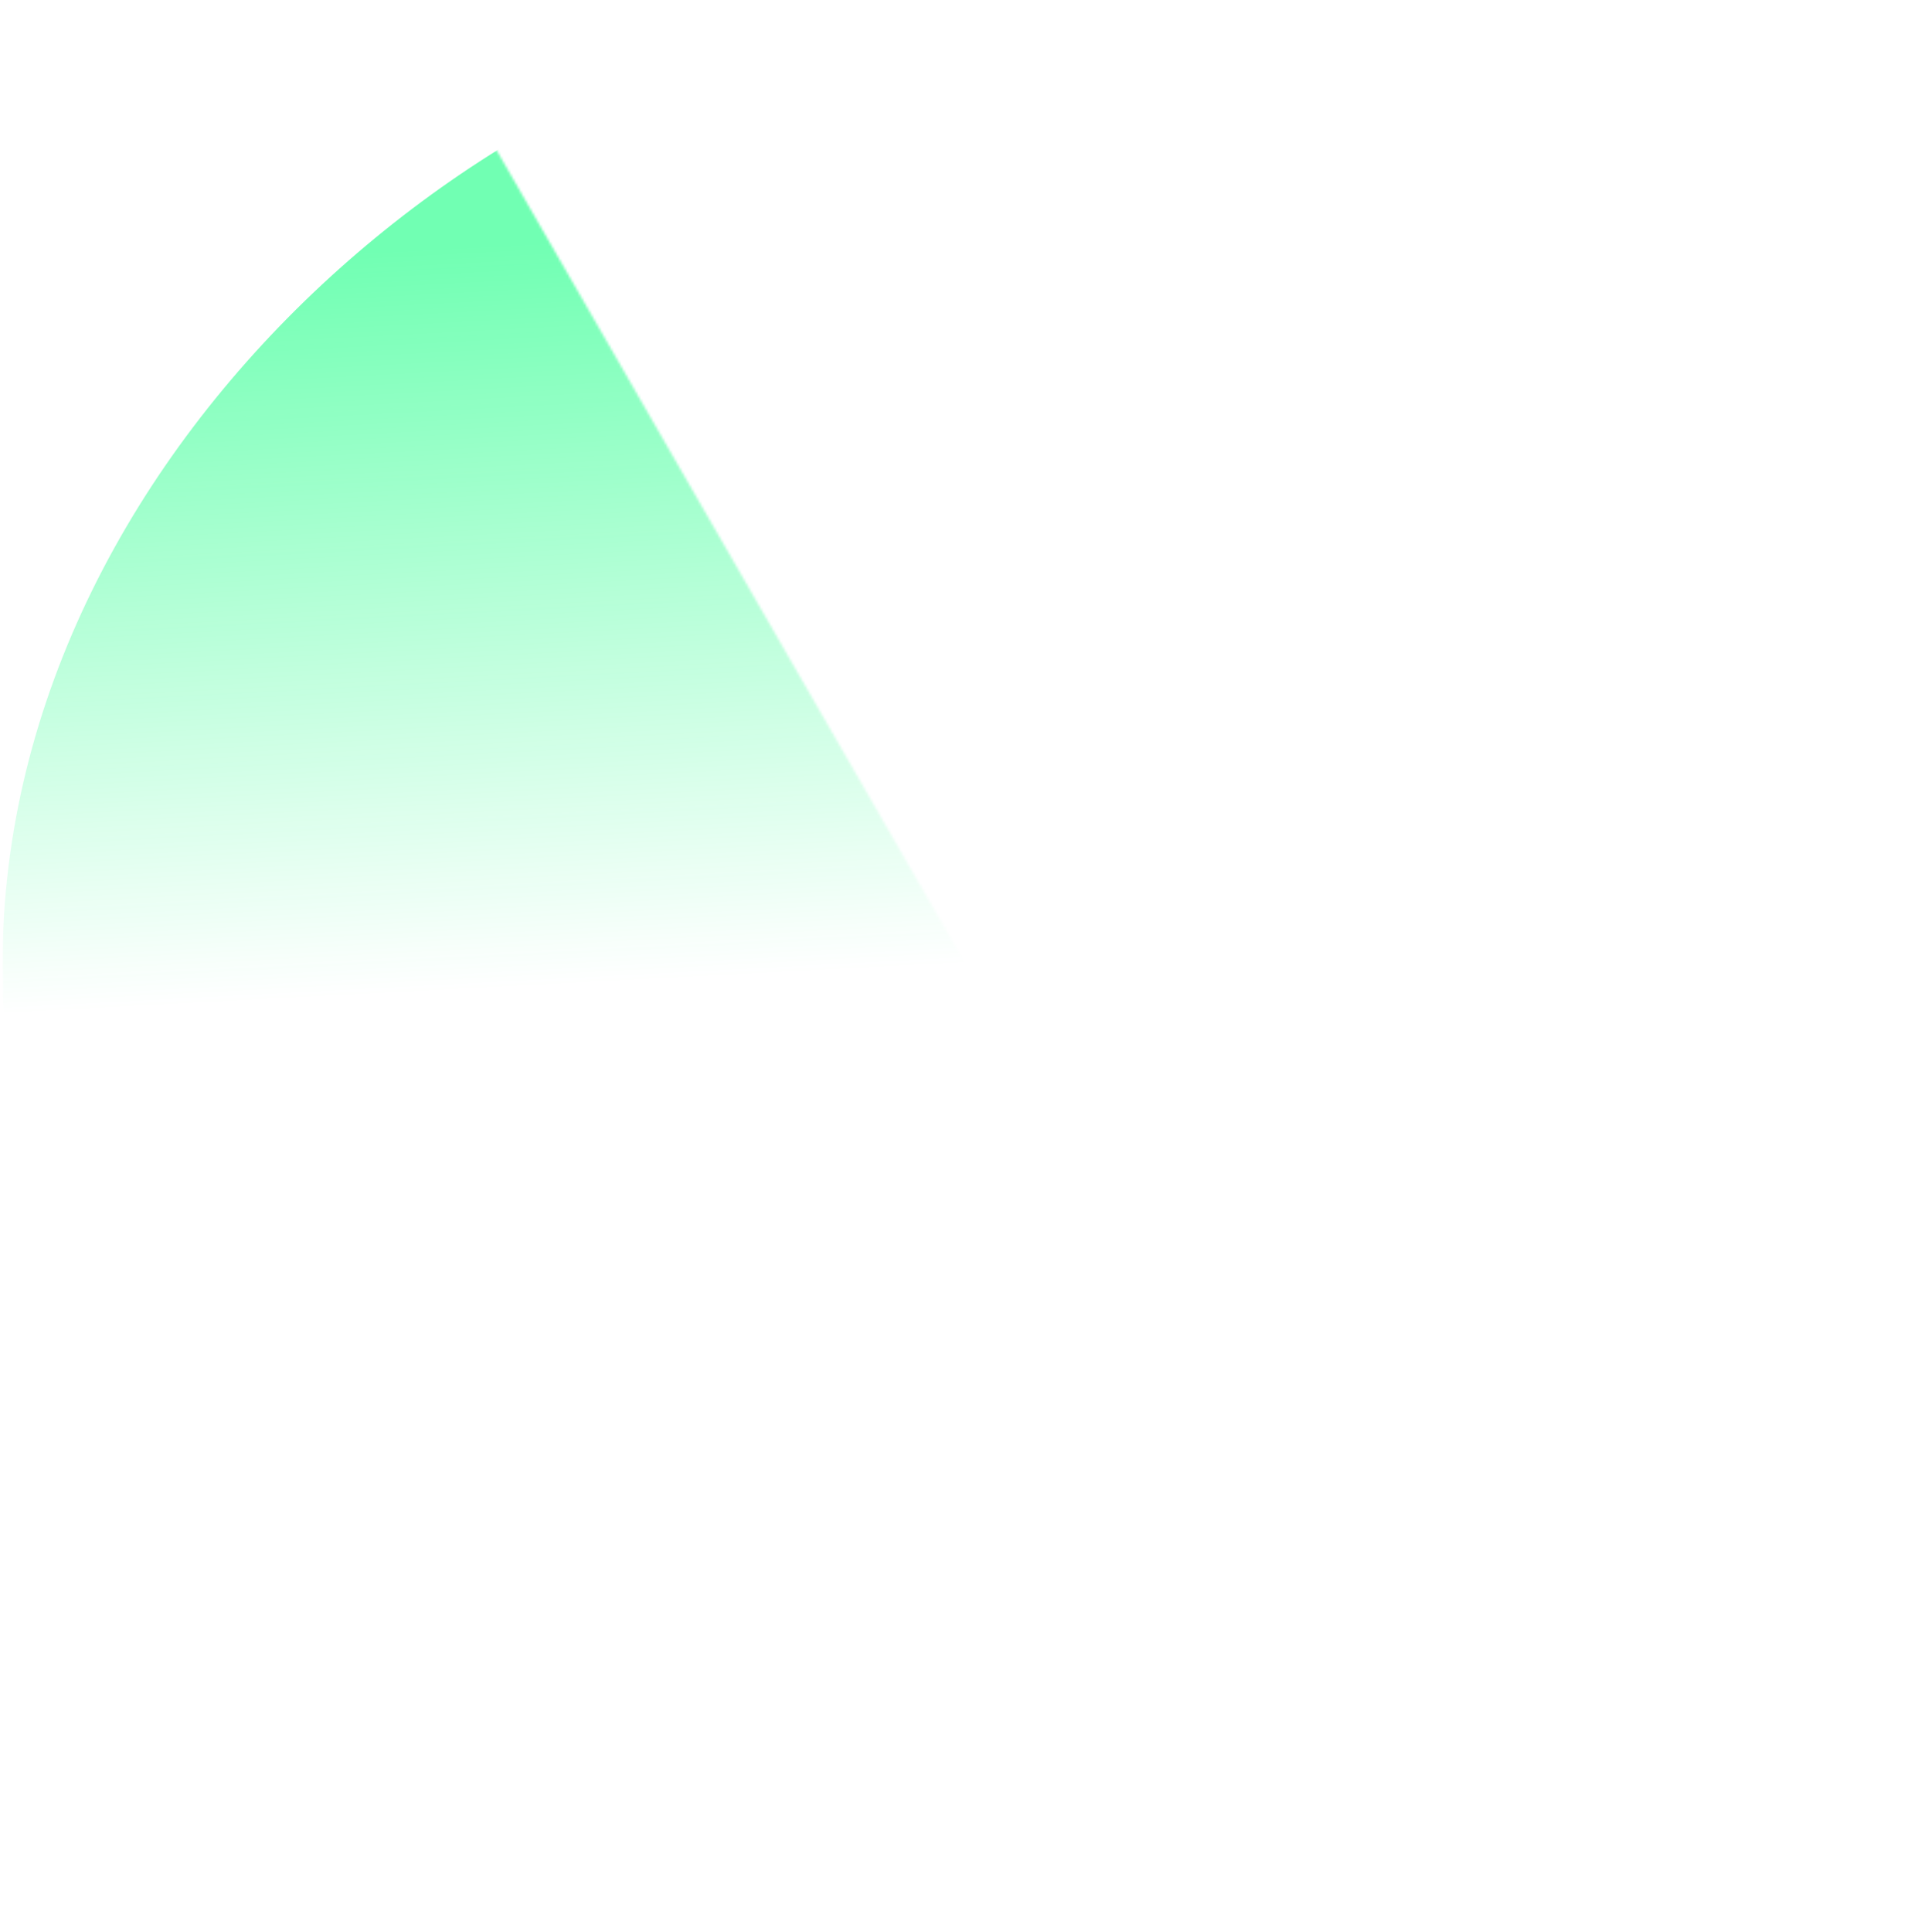 <svg width="786" height="788" viewBox="0 0 786 788" fill="none" xmlns="http://www.w3.org/2000/svg">
<mask id="mask0_4600_5024" style="mask-type:alpha" maskUnits="userSpaceOnUse" x="1" y="1" width="784" height="785">
<g clip-path="url(#clip0_4600_5024)">
<path d="M1 785.377L1 53.384L197.999 53.384L393.997 393.381L393.997 785.377L1 785.377Z" fill="black"/>
</g>
</mask>
<g mask="url(#mask0_4600_5024)">
<rect x="1" y="785.377" width="783.993" height="783.993" rx="391.997" transform="rotate(-90 1 785.377)" fill="url(#paint0_linear_4600_5024)"/>
</g>
<defs>
<linearGradient id="paint0_linear_4600_5024" x1="804.407" y1="1155.81" x2="-18.414" y2="1198.94" gradientUnits="userSpaceOnUse">
<stop offset="0.132" stop-color="#12FF80" stop-opacity="0.6"/>
<stop offset="0.5" stop-color="#12FF80" stop-opacity="0"/>
</linearGradient>
<clipPath id="clip0_4600_5024">
<rect width="783.993" height="783.993" fill="white" transform="translate(1 785.377) rotate(-90)"/>
</clipPath>
</defs>
</svg>
